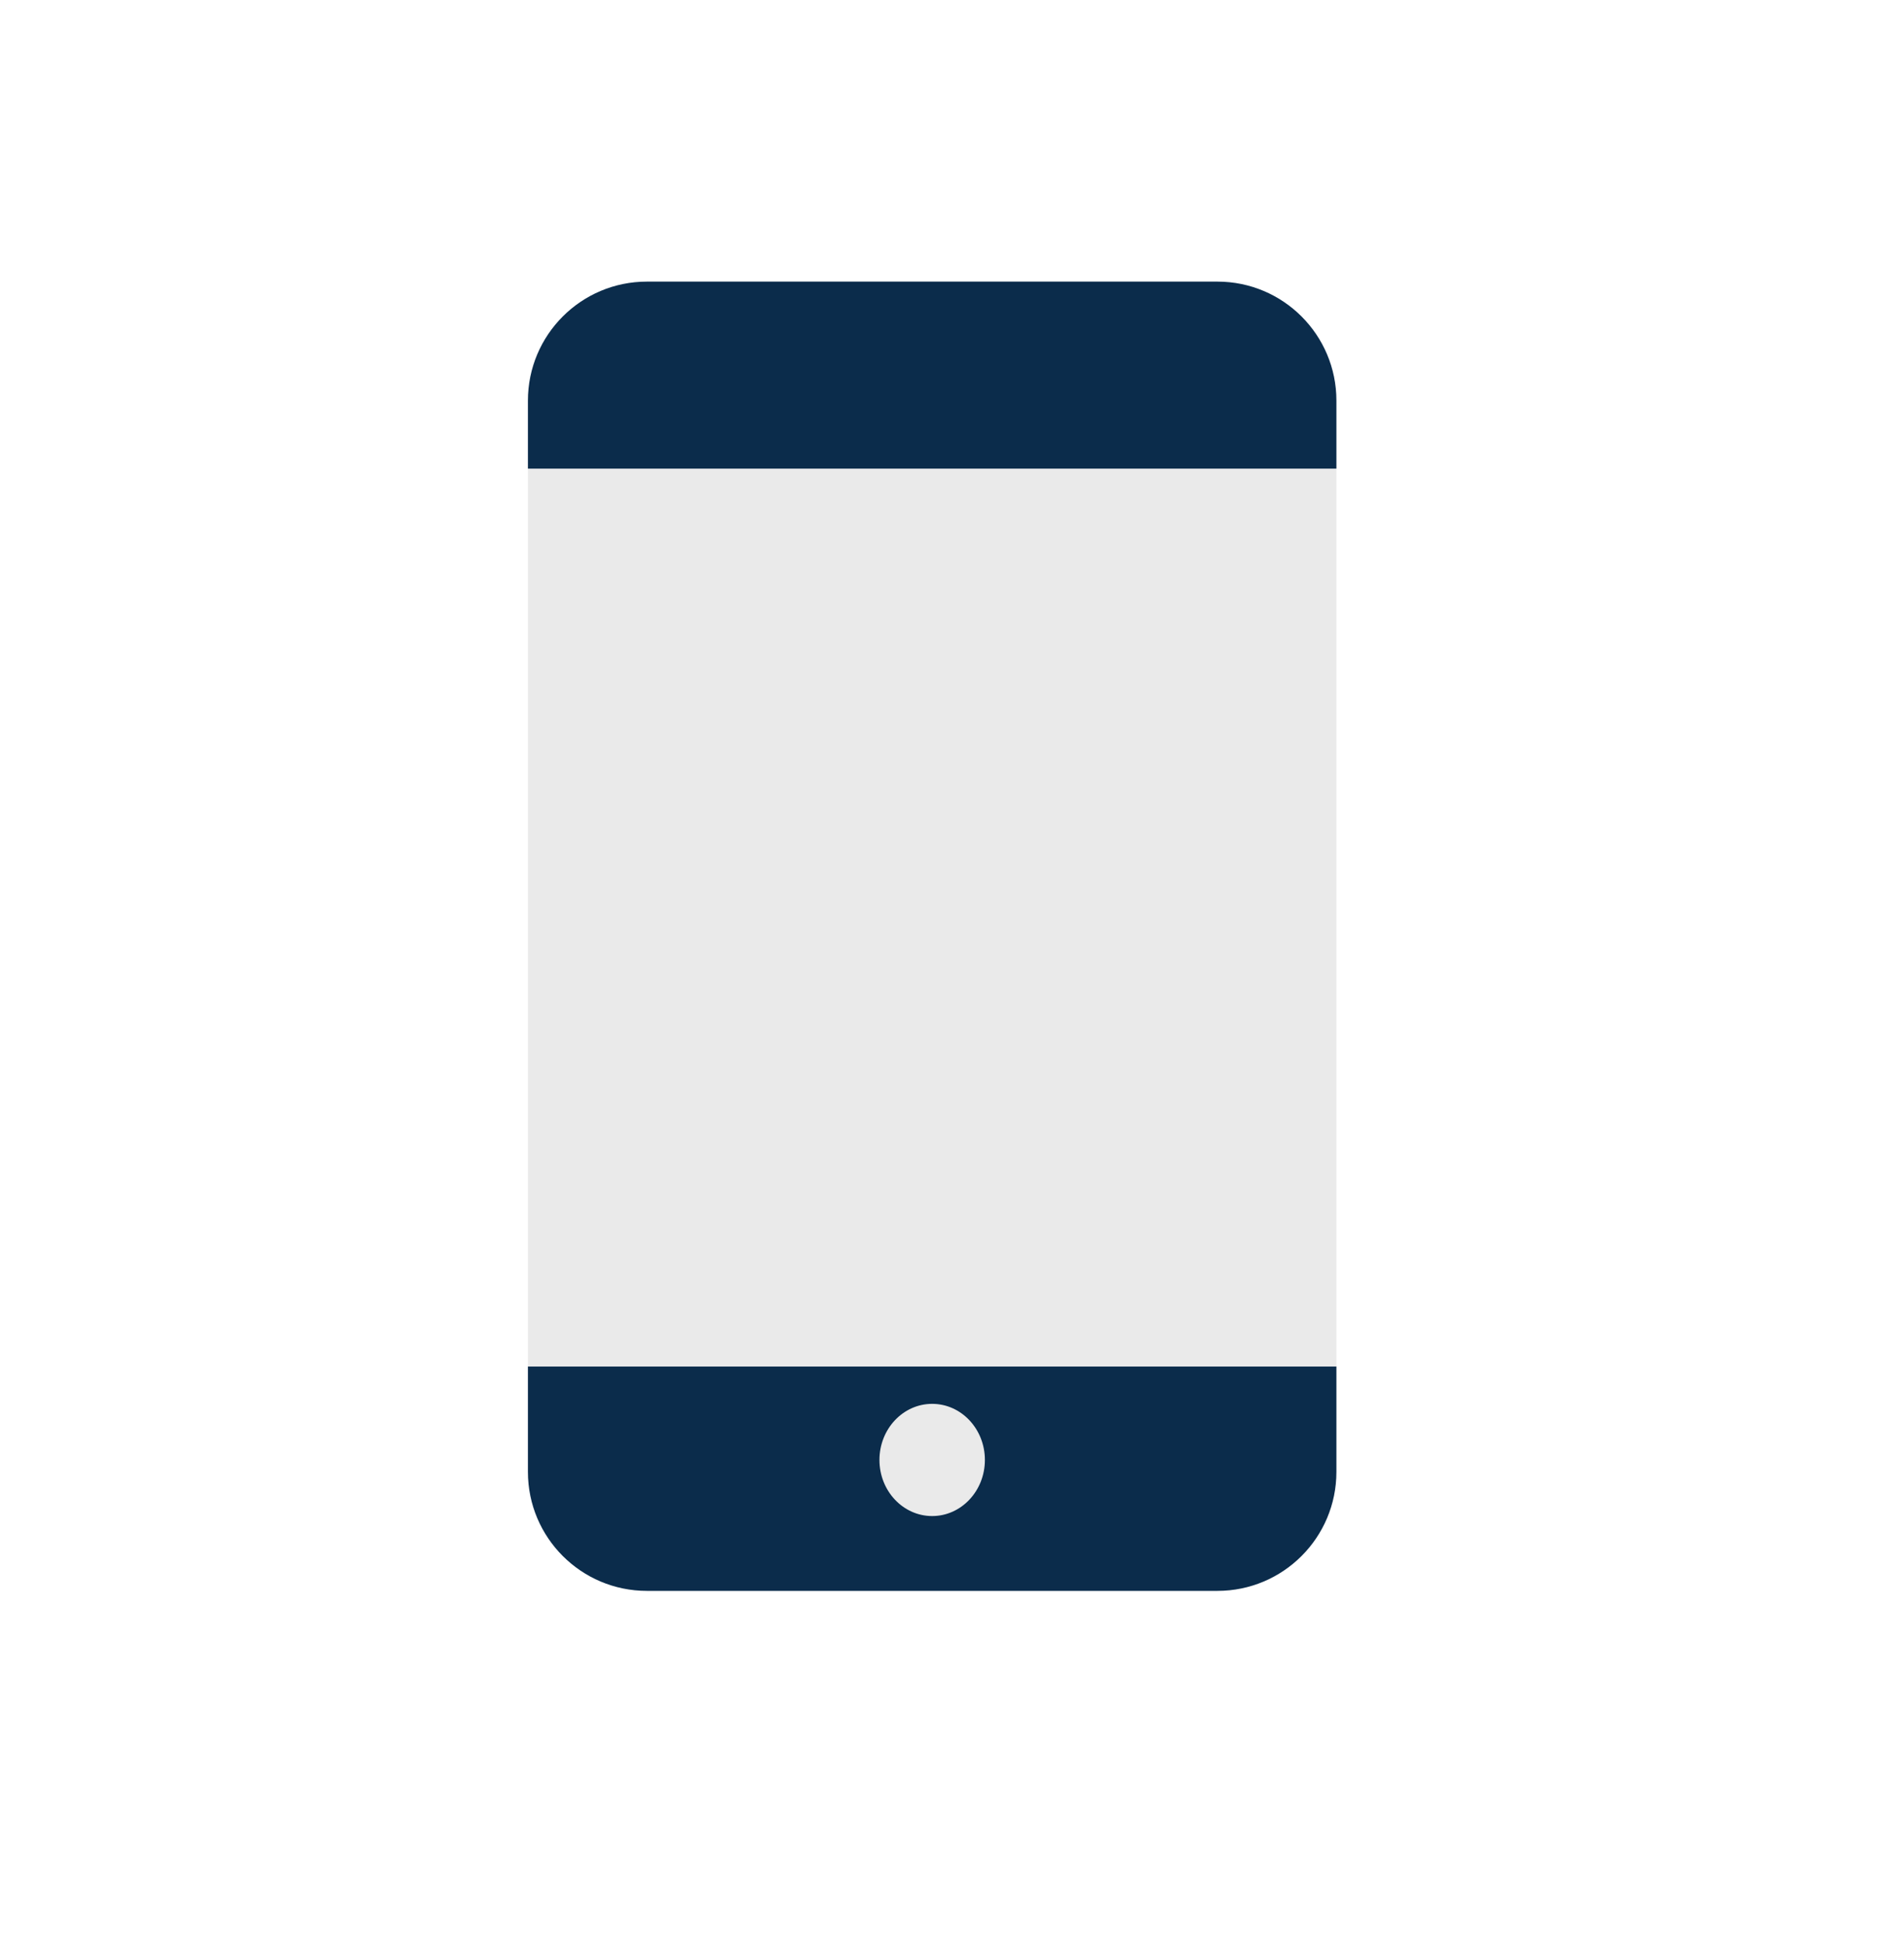 <svg width="48" height="49" viewBox="0 0 48 49" fill="none" xmlns="http://www.w3.org/2000/svg">
<path d="M13.309 34.44H33.691V37.098C33.691 38.754 32.348 40.098 30.691 40.098H16.309C14.652 40.098 13.309 38.754 13.309 37.098V34.44Z" fill="#0B2C4B"/>
<path d="M33.691 34.44L13.309 34.44L13.309 11.812L33.691 11.812L33.691 34.44Z" fill="#EAEAEA"/>
<path d="M33.691 11.812L13.309 11.812L13.309 10.098C13.309 8.441 14.652 7.098 16.309 7.098L30.691 7.098C32.348 7.098 33.691 8.441 33.691 10.098L33.691 11.812Z" fill="#0B2C4B"/>
<ellipse cx="23.5" cy="36.798" rx="1.329" ry="1.414" fill="#EAEAEA"/>
</svg>
